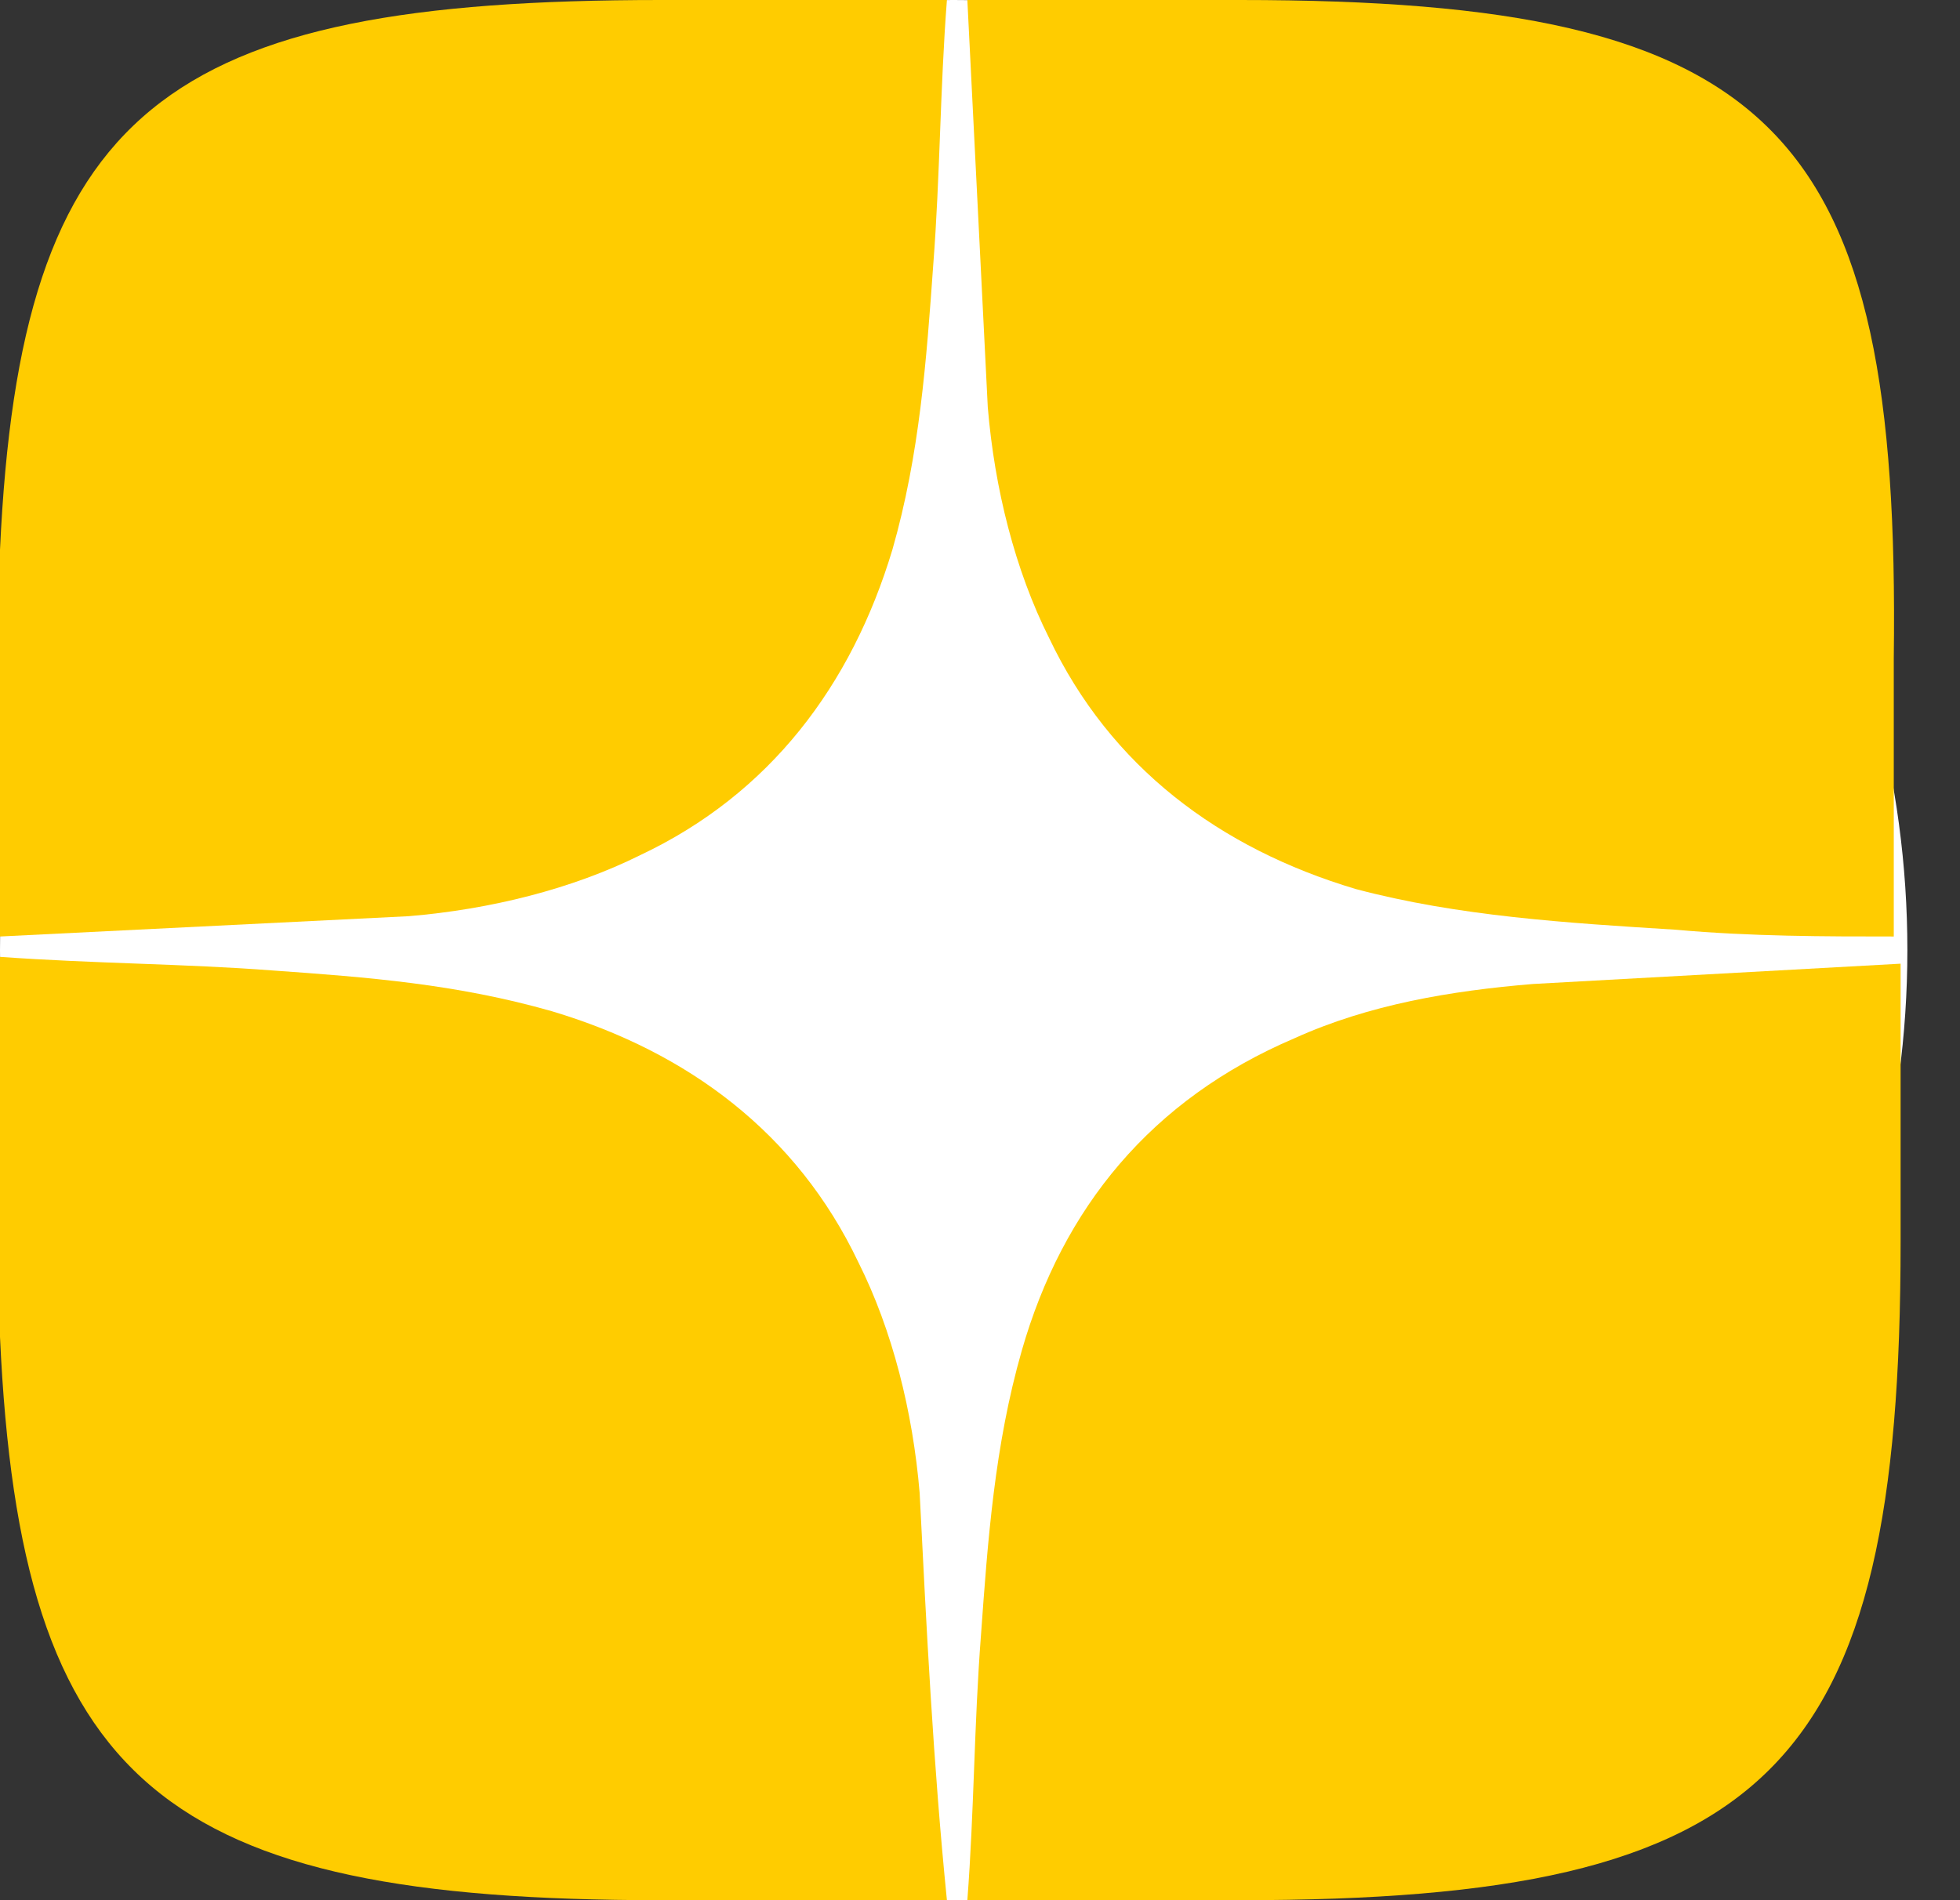 <?xml version="1.0" encoding="UTF-8"?> <svg xmlns="http://www.w3.org/2000/svg" width="33" height="32" viewBox="0 0 33 32" fill="none"><rect x="0" y="0" width="33" height="32" fill="#333333" stroke="none"/> <ellipse cx="16.057" cy="16" rx="16.057" ry="16" fill="white"></ellipse> <path fill-rule="evenodd" clip-rule="evenodd" d="M20.874 0H16.287C16.401 2.286 16.516 4.571 16.631 6.857C16.745 8.229 17.09 9.6 17.663 10.743C18.695 12.914 20.53 14.286 22.824 14.971C24.545 15.429 26.38 15.543 28.215 15.657C29.477 15.771 30.738 15.771 31.885 15.771V11.086C32 2.171 29.935 0 20.874 0Z" fill="#FFCC00"></path> <path fill-rule="evenodd" clip-rule="evenodd" d="M25.806 16.571C24.43 16.686 23.054 16.914 21.792 17.486C19.383 18.514 17.892 20.343 17.204 22.743C16.745 24.343 16.631 25.943 16.516 27.543C16.401 29.029 16.401 30.514 16.287 32H20.874C29.821 32 32 29.828 32 20.914V16.229C29.935 16.343 27.871 16.457 25.806 16.571Z" fill="#FFCC00"></path> <path fill-rule="evenodd" clip-rule="evenodd" d="M0 15.771C2.294 15.657 4.588 15.543 6.882 15.429C8.258 15.314 9.634 14.971 10.781 14.4C12.961 13.371 14.337 11.543 15.025 9.257C15.484 7.657 15.599 6.057 15.713 4.457C15.828 2.971 15.828 1.486 15.943 0H11.125C2.753 0 0.344 1.829 0 9.257C0 11.429 0 13.6 0 15.771Z" fill="#FFCC00"></path> <path fill-rule="evenodd" clip-rule="evenodd" d="M15.484 25.143C15.369 23.771 15.025 22.4 14.452 21.257C13.419 19.086 11.584 17.714 9.29 17.029C7.685 16.571 6.194 16.457 4.588 16.343C3.097 16.229 1.606 16.229 0 16.114C0 18.286 0 20.457 0 22.514C0.344 30.057 2.753 32 11.125 32H15.943C15.713 29.714 15.599 27.428 15.484 25.143Z" fill="#FFCC00"></path> </svg> 
